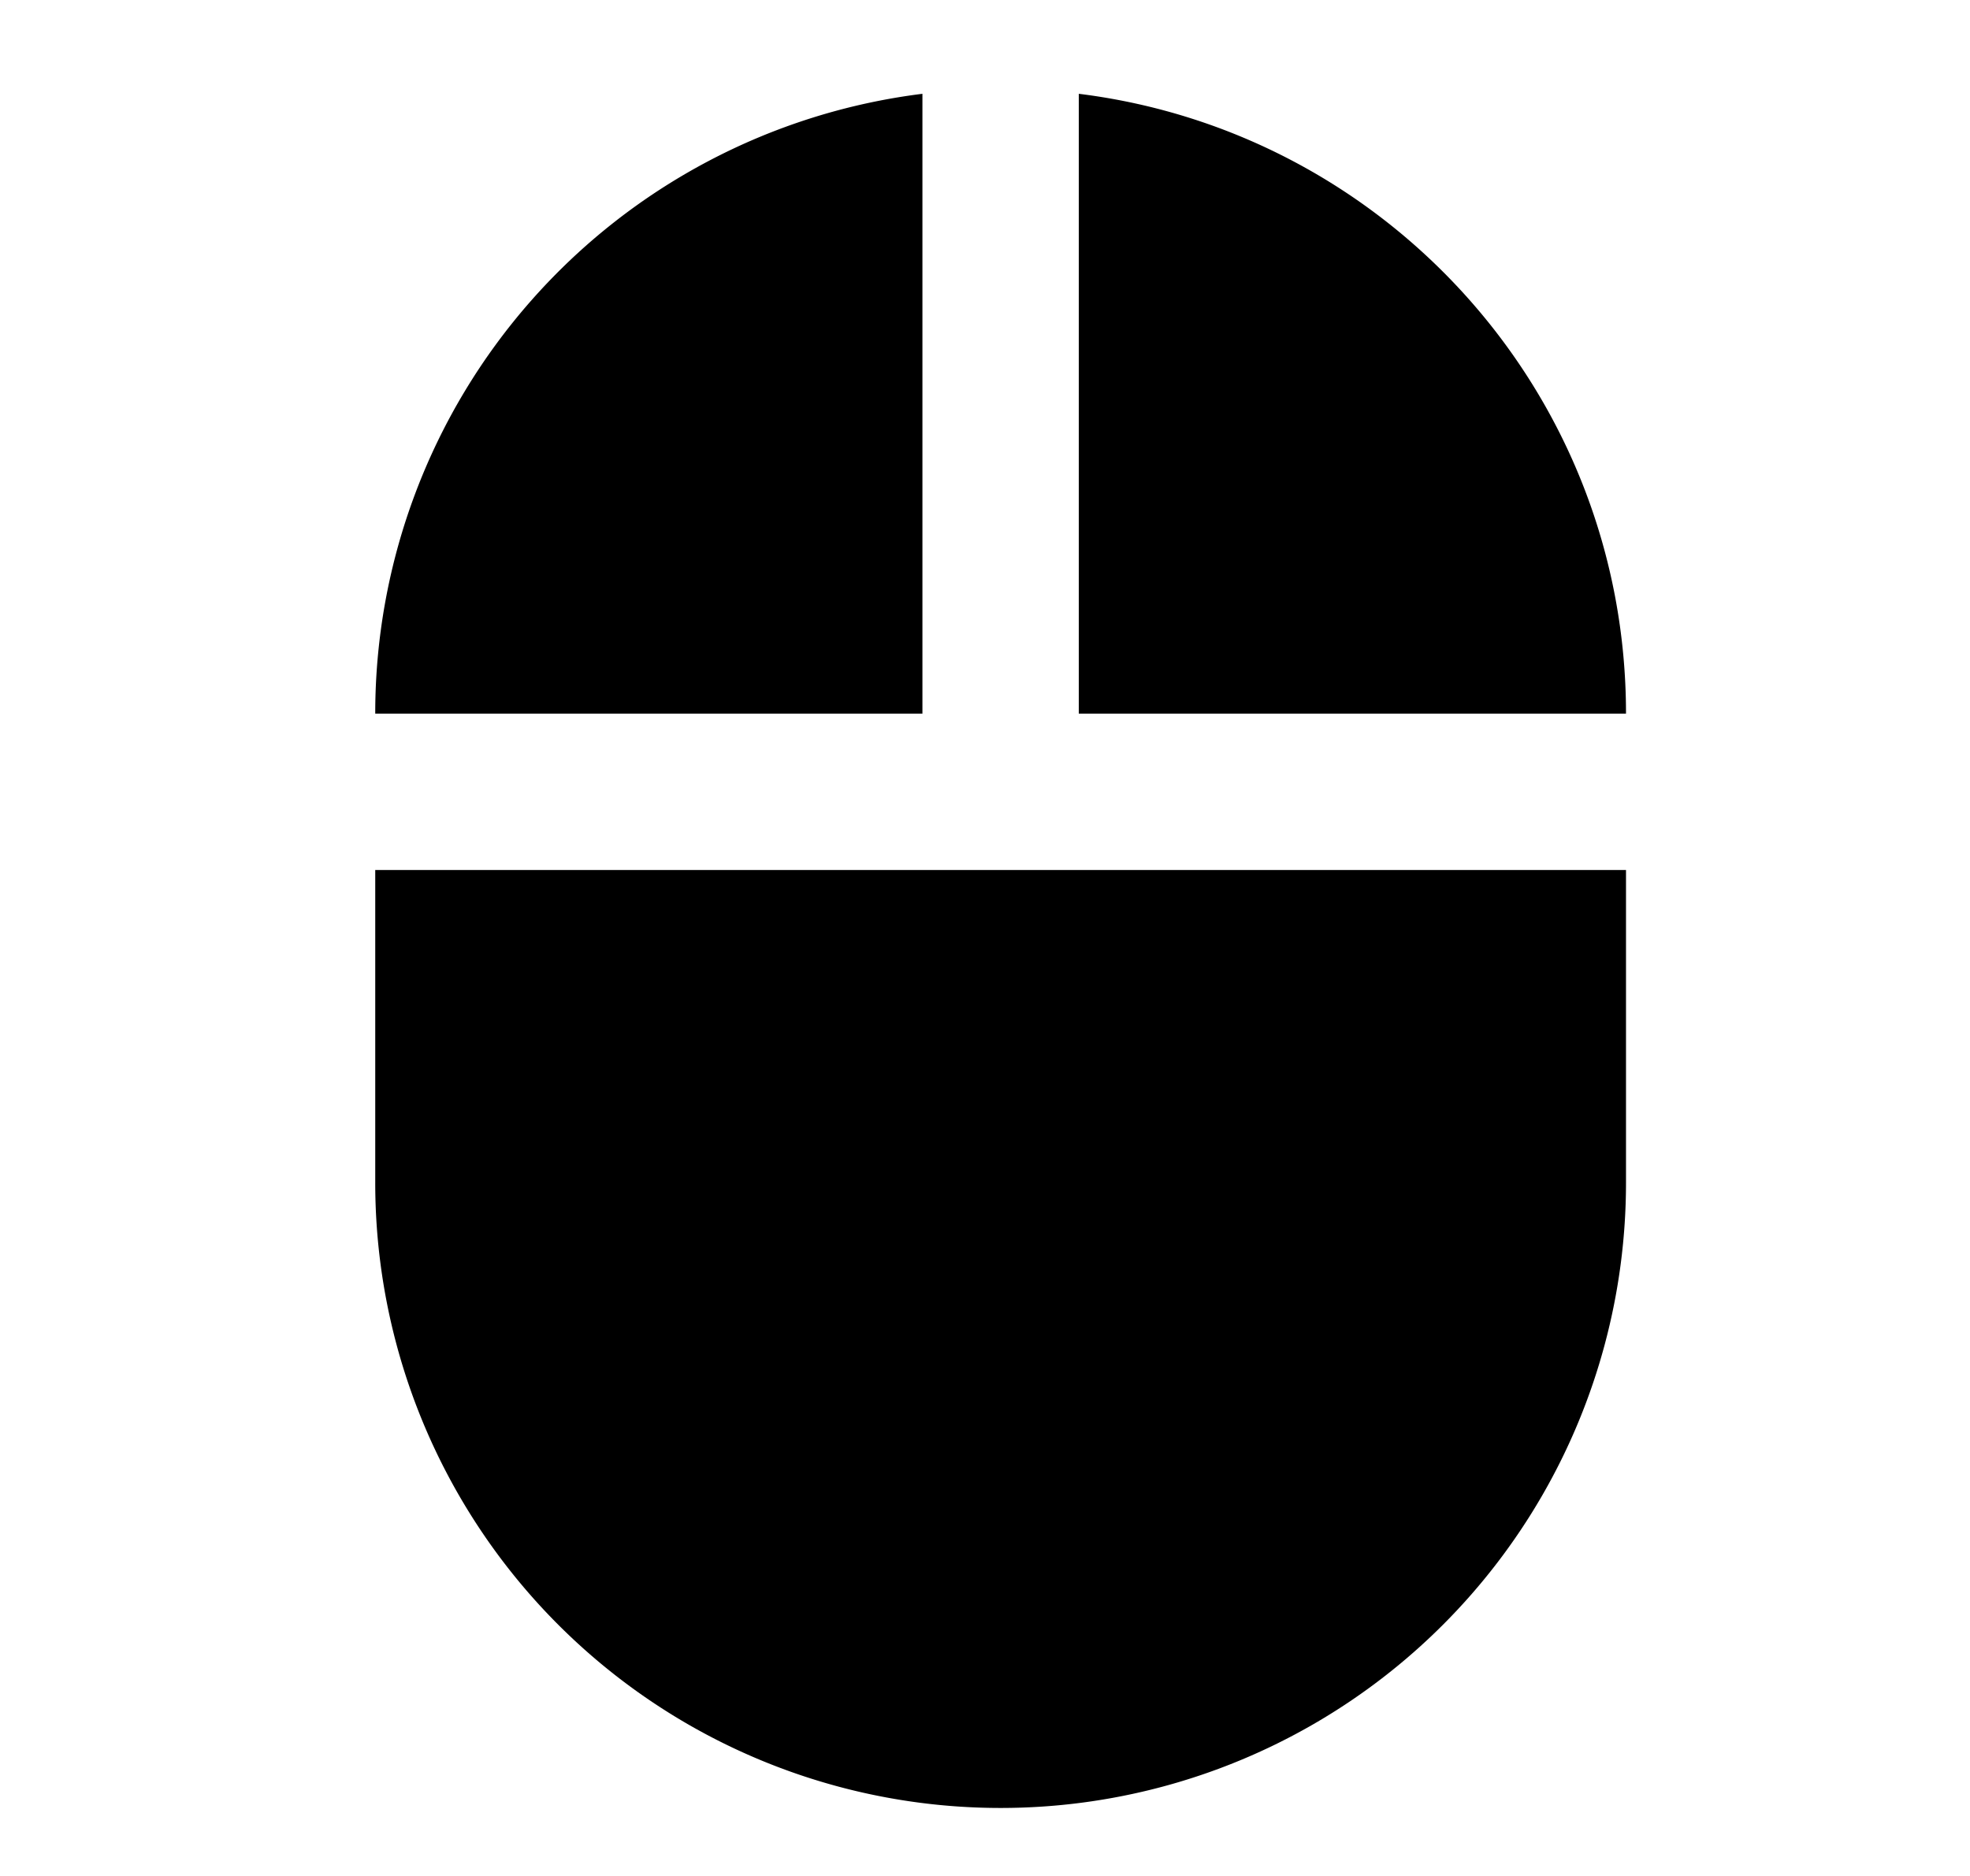 <svg xmlns="http://www.w3.org/2000/svg" fill="none" viewBox="0 0 21 20"><g clip-path="url(#a)"><path fill="#000" d="M11.5 1v6.608h5.833c0-3.4-2.541-6.2-5.833-6.608ZM4 12.608a6.665 6.665 0 0 0 6.667 6.667 6.665 6.665 0 0 0 6.666-6.667V9.275H4v3.333ZM9.833 1A6.657 6.657 0 0 0 4 7.608h5.833V1Z"/></g><defs><clipPath id="a"><path fill="#fff" d="M.5 0h20v20H.5z"/></clipPath></defs></svg>
